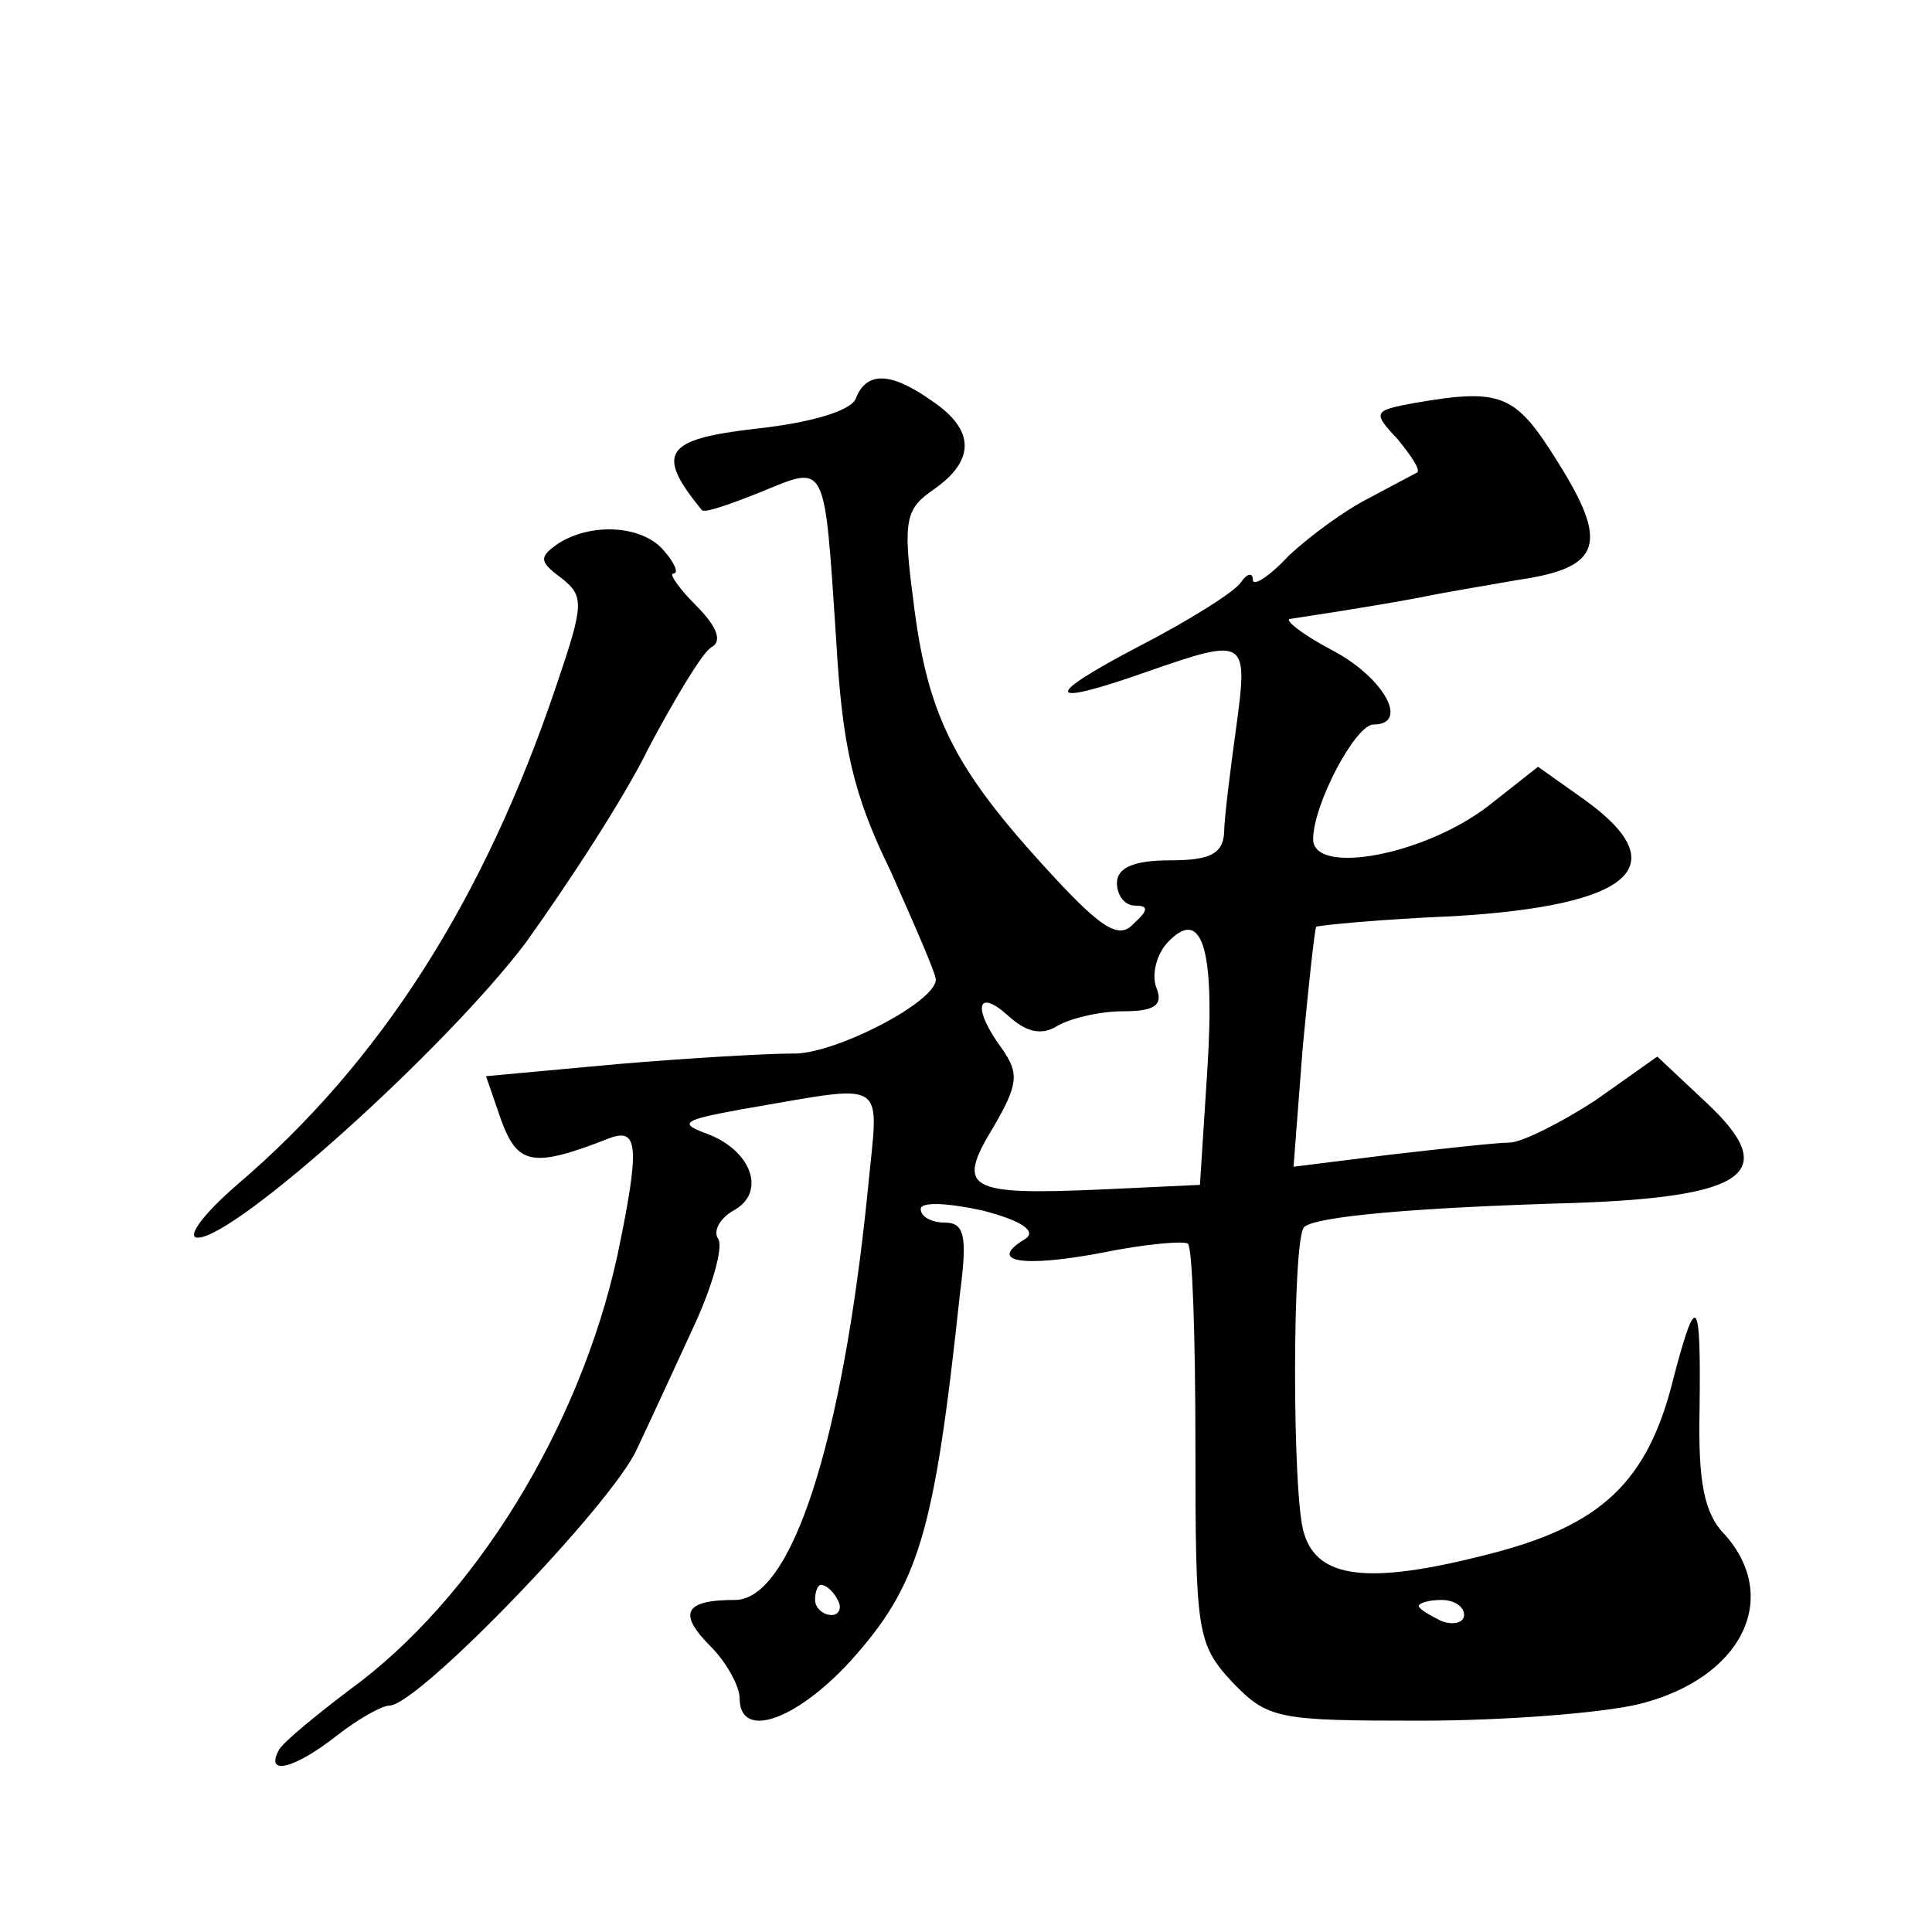 <?xml version="1.0" standalone="no"?>
<!DOCTYPE svg PUBLIC "-//W3C//DTD SVG 20010904//EN"
 "http://www.w3.org/TR/2001/REC-SVG-20010904/DTD/svg10.dtd">
<svg version="1.0" xmlns="http://www.w3.org/2000/svg"
 width="128pt" height="128pt" viewBox="0 0 128 128"
 preserveAspectRatio="xMidYMid meet">
<g transform="translate(0,128) scale(0.1,-0.1)"
fill="#0" stroke="none">
<path d="M567 1016 c-3 -8 -29 -16 -66 -20 -61 -7 -67 -16 -36 -54 2 -2 19 4 39
12 44 18 42 22 50 -98 4 -70 11 -102 36 -153 16 -36 30 -68 30 -72 0 -15 -68 -50
-95 -49 -17 0 -69 -3 -116 -7 l-87 -8 10 -29 c11 -30 21 -32 72 -12 19 7 20 -6
5 -78 -25 -114 -95 -228 -178 -288 -21 -16 -42 -33 -46 -39 -10 -18 10 -13 38 9
14 11 30 20 35 20 19 0 148 134 164 170 9 19 26 56 38 82 12 26 19 51 16 57 -4
5 1 14 10 19 22 12 12 40 -18 51 -19 7 -15 9 23 16 100 17 91 22 84 -53 -17 -169
-51 -272 -88 -272 -34 0 -38 -9 -16 -31 10 -10 19 -26 19 -34 0 -28 37 -15 73 24
46 51 56 85 73 244 5 38 3 47 -10 47 -9 0 -16 4 -16 9 0 5 18 4 41 -1 27 -7 36
-14 28 -19 -25 -15 -2 -19 51 -9 29 6 55 8 57 6 3 -2 5 -62 5 -134 0 -123 1 -131
24 -156 24 -25 30 -26 125 -26 55 0 120 5 145 11 68 17 94 70 57 112 -14 14 -18
35 -17 83 1 75 -2 79 -17 22 -17 -70 -48 -99 -124 -118 -78 -20 -112 -16 -121 14
-8 23 -8 195 0 203 7 7 73 13 179 16 114 4 137 20 88 66 l-33 31 -41 -29 c-23 -15
-49 -28 -57 -28 -8 0 -44 -4 -79 -8 l-64 -8 6 78 c4 43 8 79 9 81 2 1 43 5 91 7
118 7 148 33 87 77 l-31 22 -33 -26 c-43 -33 -116 -46 -116 -22 0 23 28 76 40 76
24 0 7 31 -27 49 -21 11 -33 21 -28 21 13 2 53 8 85 14 14 3 44 8 67 12 54 8 59
24 25 78 -28 45 -37 49 -95 39 -27 -5 -28 -6 -11 -24 9 -11 15 -20 13 -22 -2 -1
-17 -9 -32 -17 -16 -8 -39 -25 -53 -38 -13 -14 -24 -21 -24 -16 0 5 -4 4 -8 -2
-4 -6 -34 -25 -67 -42 -65 -34 -63 -41 5 -17 66 23 67 22 59 -37 -4 -29 -8 -61
-8 -70 -1 -14 -10 -18 -36 -18 -24 0 -35 -5 -35 -15 0 -8 5 -15 12 -15 9 0 9 -3
-1 -12 -10 -11 -22 -3 -61 40 -59 65 -76 100 -85 175 -7 53 -5 60 14 73 27 19 27
39 -1 58 -28 20 -44 20 -51 2z m233 -443 l-5 -78 -64 -3 c-90 -4 -98 0 -73 41 17
29 17 36 6 52 -20 27 -17 41 4 22 12 -11 22 -13 32 -7 8 5 28 10 44 10 21 0 27
4 22 16 -3 8 0 21 7 29 23 25 32 -2 27 -82z m-245 -353 c3 -5 1 -10 -4 -10 -6 0
-11 5 -11 10 0 6 2 10 4 10 3 0 8 -4 11 -10z m415 -10 c0 -5 -7 -7 -15 -4 -8 4
-15 8 -15 10 0 2 7 4 15 4 8 0 15 -4 15 -10z M370 920 c-13 -9 -13 -12 2 -23 15
-12 15 -17 -3 -70 -48 -143 -117 -251 -212 -332 -22 -19 -34 -35 -26 -35 25 0 163
124 217 195 28 39 66 97 82 130 17 32 35 62 41 66 8 4 4 14 -10 28 -11 11 -18 21
-15 21 4 0 1 7 -6 15 -14 17 -48 19 -70 5z"/>
</g>
</svg>
